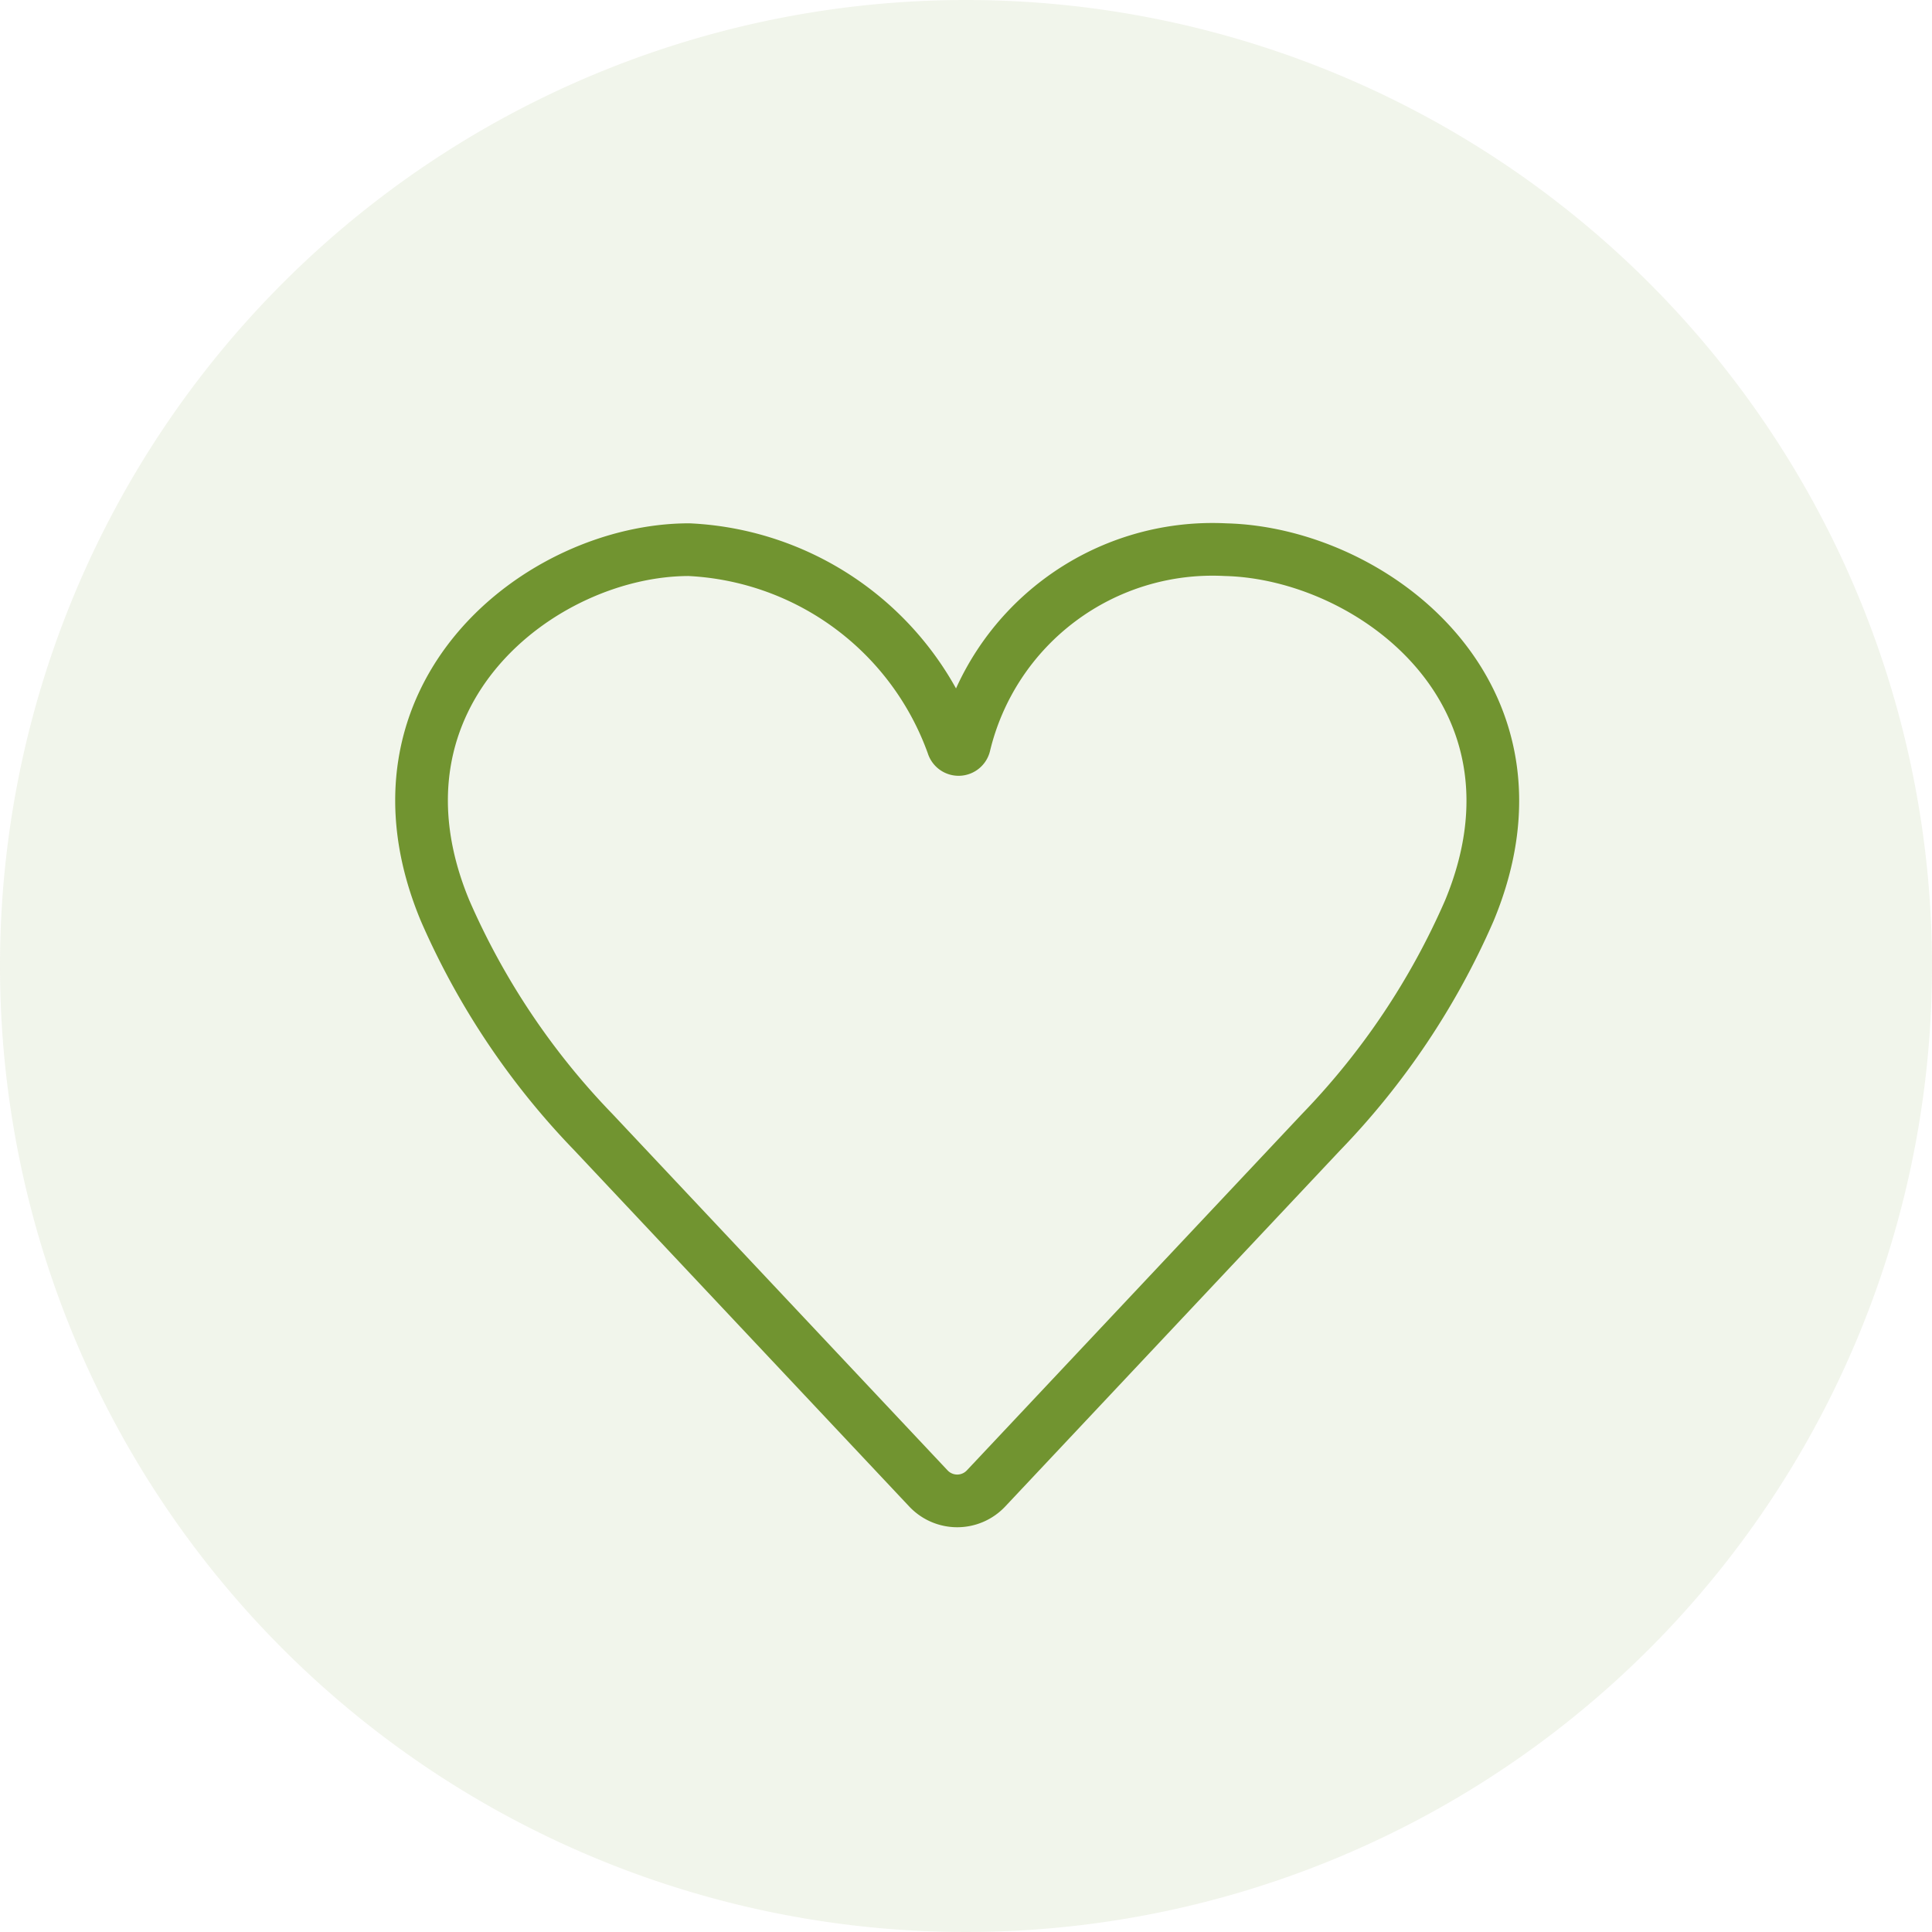 <svg xmlns="http://www.w3.org/2000/svg" width="55" height="55" viewBox="0 0 55 55"><defs><style>.a{opacity:0.15;}.b{fill:#a2b978;}.c{fill:none;stroke:#719430;stroke-miterlimit:10;stroke-width:1.5px;}</style></defs><g transform="translate(-773 -945)"><g class="a" transform="translate(198 -346)"><path class="b" d="M27.5,0A27.5,27.5,0,1,1,0,27.5,27.5,27.5,0,0,1,27.5,0Z" transform="translate(575 1291)"/></g><path class="c" d="M427.771,37.735c4.208.1,9.5,4.129,6.944,10.279a21.284,21.284,0,0,1-4.226,6.309L420.957,64.46a1.126,1.126,0,0,1-1.64,0l-9.532-10.137a21.27,21.27,0,0,1-4.226-6.309c-2.561-6.15,2.735-10.279,6.944-10.279a8.4,8.4,0,0,1,7.509,5.562.17.17,0,0,0,.328,0A7.263,7.263,0,0,1,427.771,37.735Z" transform="translate(380.113 922.913)"/></g></svg>